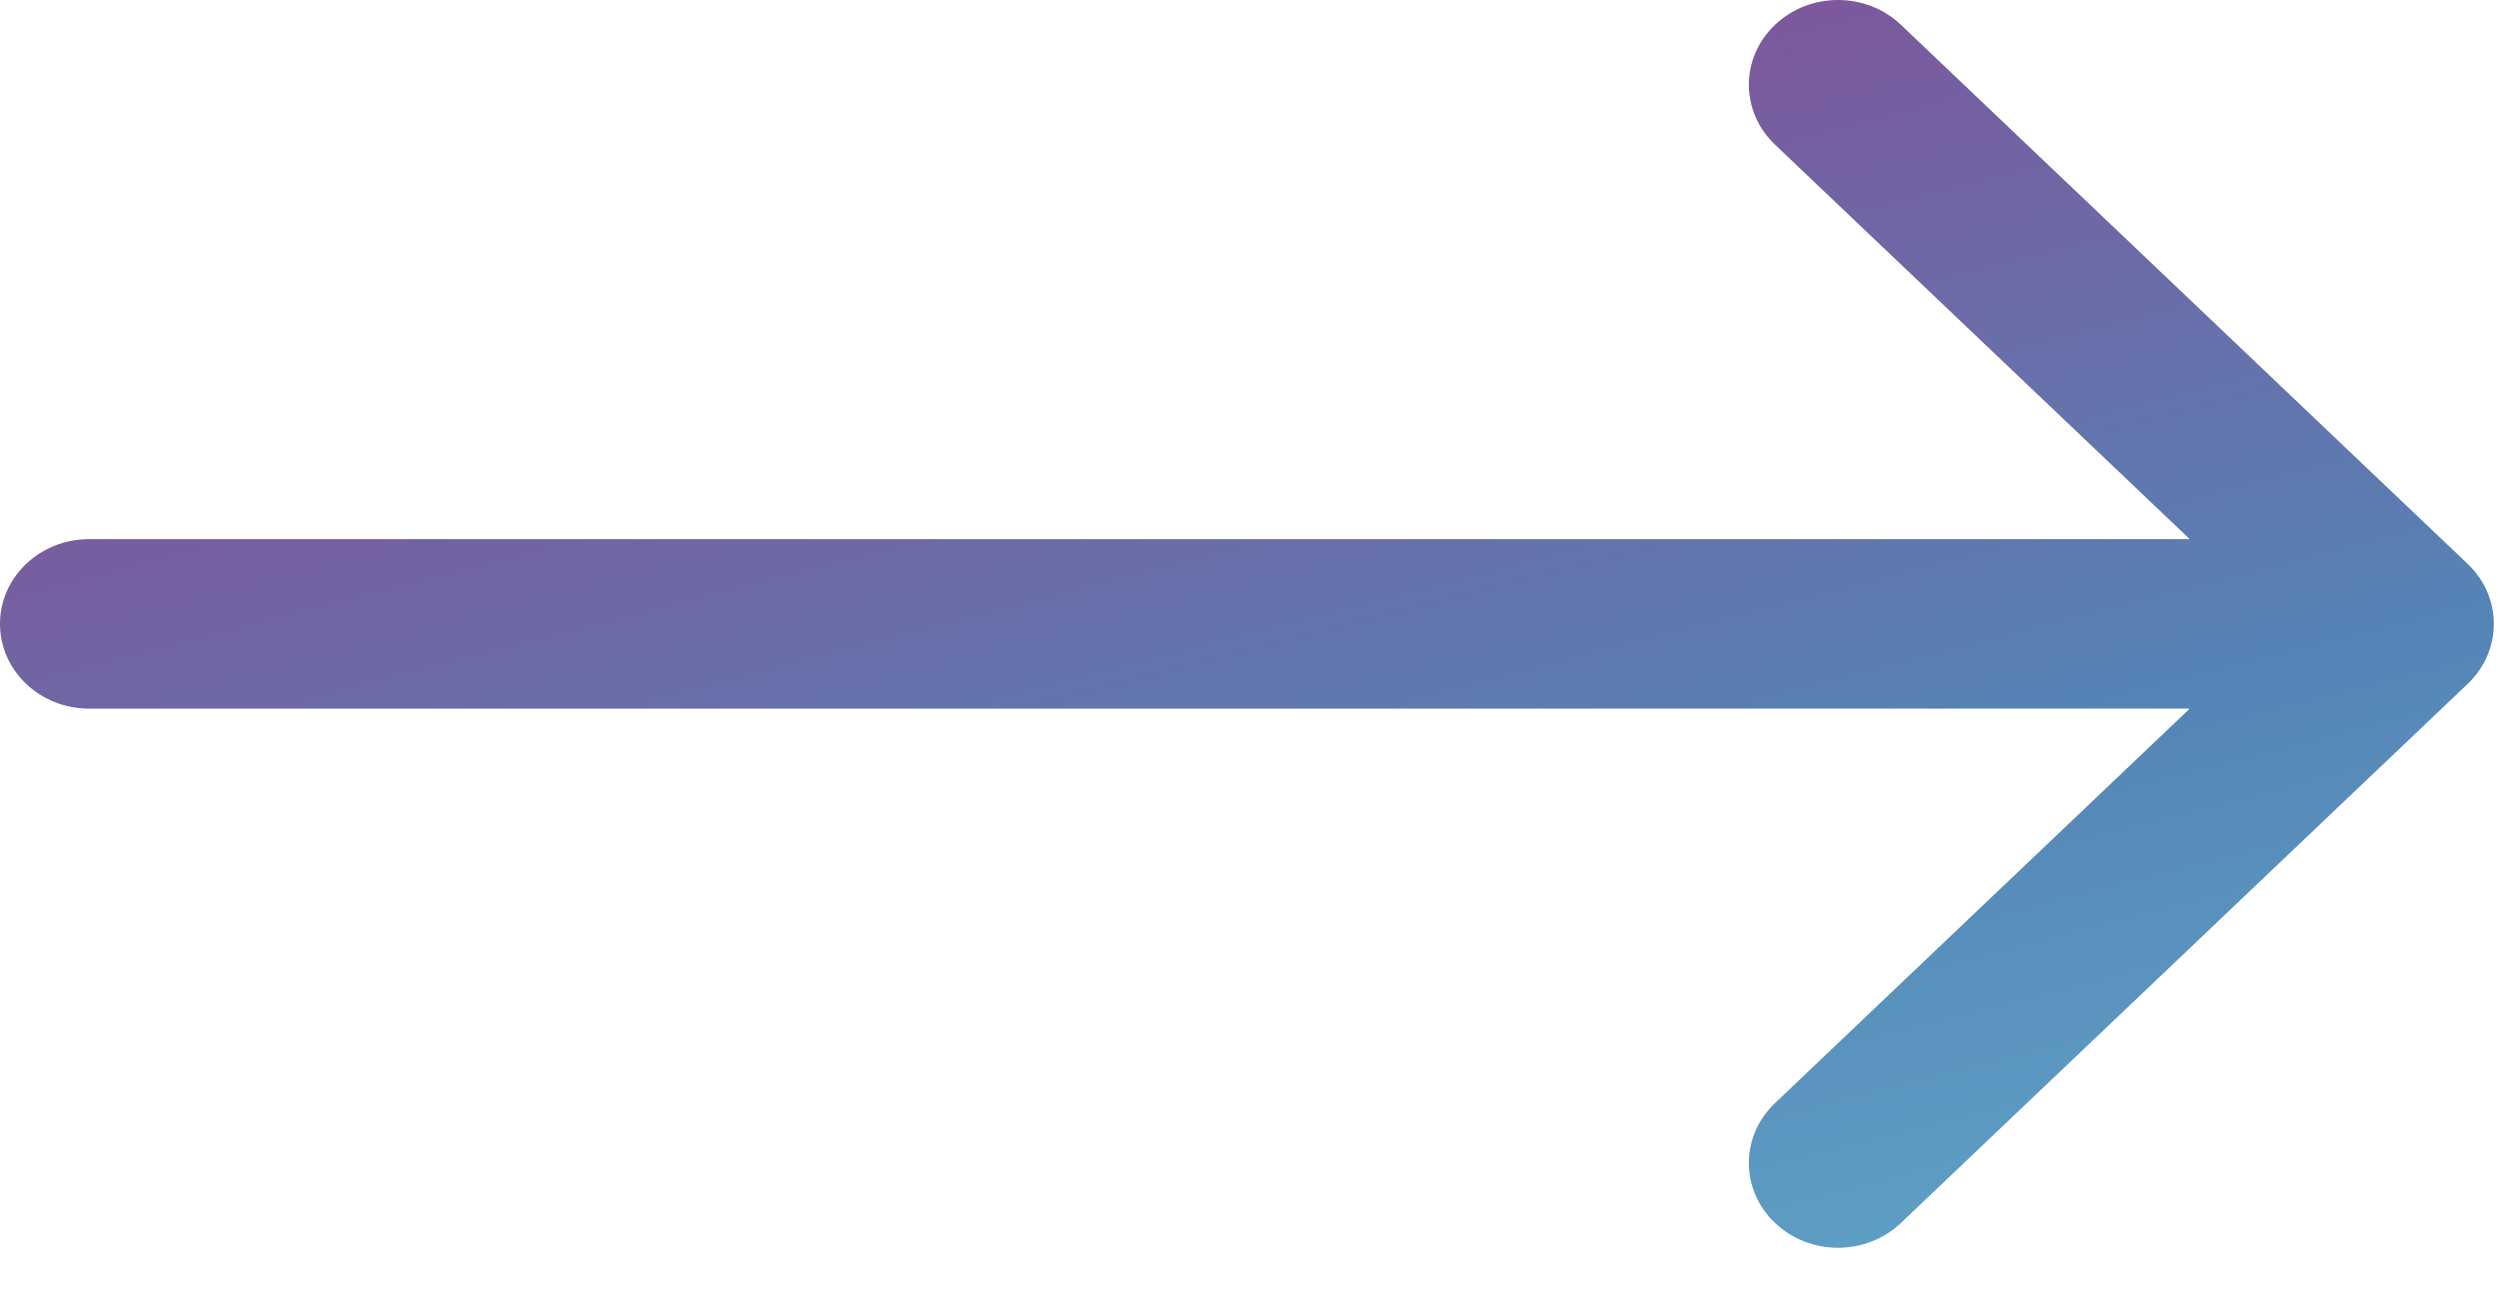 <svg width="29" height="15" viewBox="0 0 29 15" fill="none" xmlns="http://www.w3.org/2000/svg">
<path fill-rule="evenodd" clip-rule="evenodd" d="M22.051 0.288L28.626 6.542C29.029 6.926 29.029 7.548 28.626 7.932L22.051 14.186C21.648 14.57 20.993 14.57 20.59 14.186C20.186 13.802 20.186 13.18 20.59 12.796L25.401 8.22L1.033 8.22C0.463 8.22 0 7.78 0 7.237C6.15813e-08 6.694 0.463 6.254 1.033 6.254L25.401 6.254L20.59 1.678C20.186 1.294 20.186 0.672 20.59 0.288C20.993 -0.096 21.648 -0.096 22.051 0.288Z" fill="url(#paint0_linear_1149_261)"/>
<defs>
<linearGradient id="paint0_linear_1149_261" x1="-2.07149e-07" y1="0.62" x2="6.629" y2="26.454" gradientUnits="userSpaceOnUse">
<stop stop-color="#94368C"/>
<stop offset="0.161" stop-color="#7E569B"/>
<stop offset="0.505" stop-color="#5584B6"/>
<stop offset="1" stop-color="#6AC5D8"/>
</linearGradient>
</defs>
</svg>
